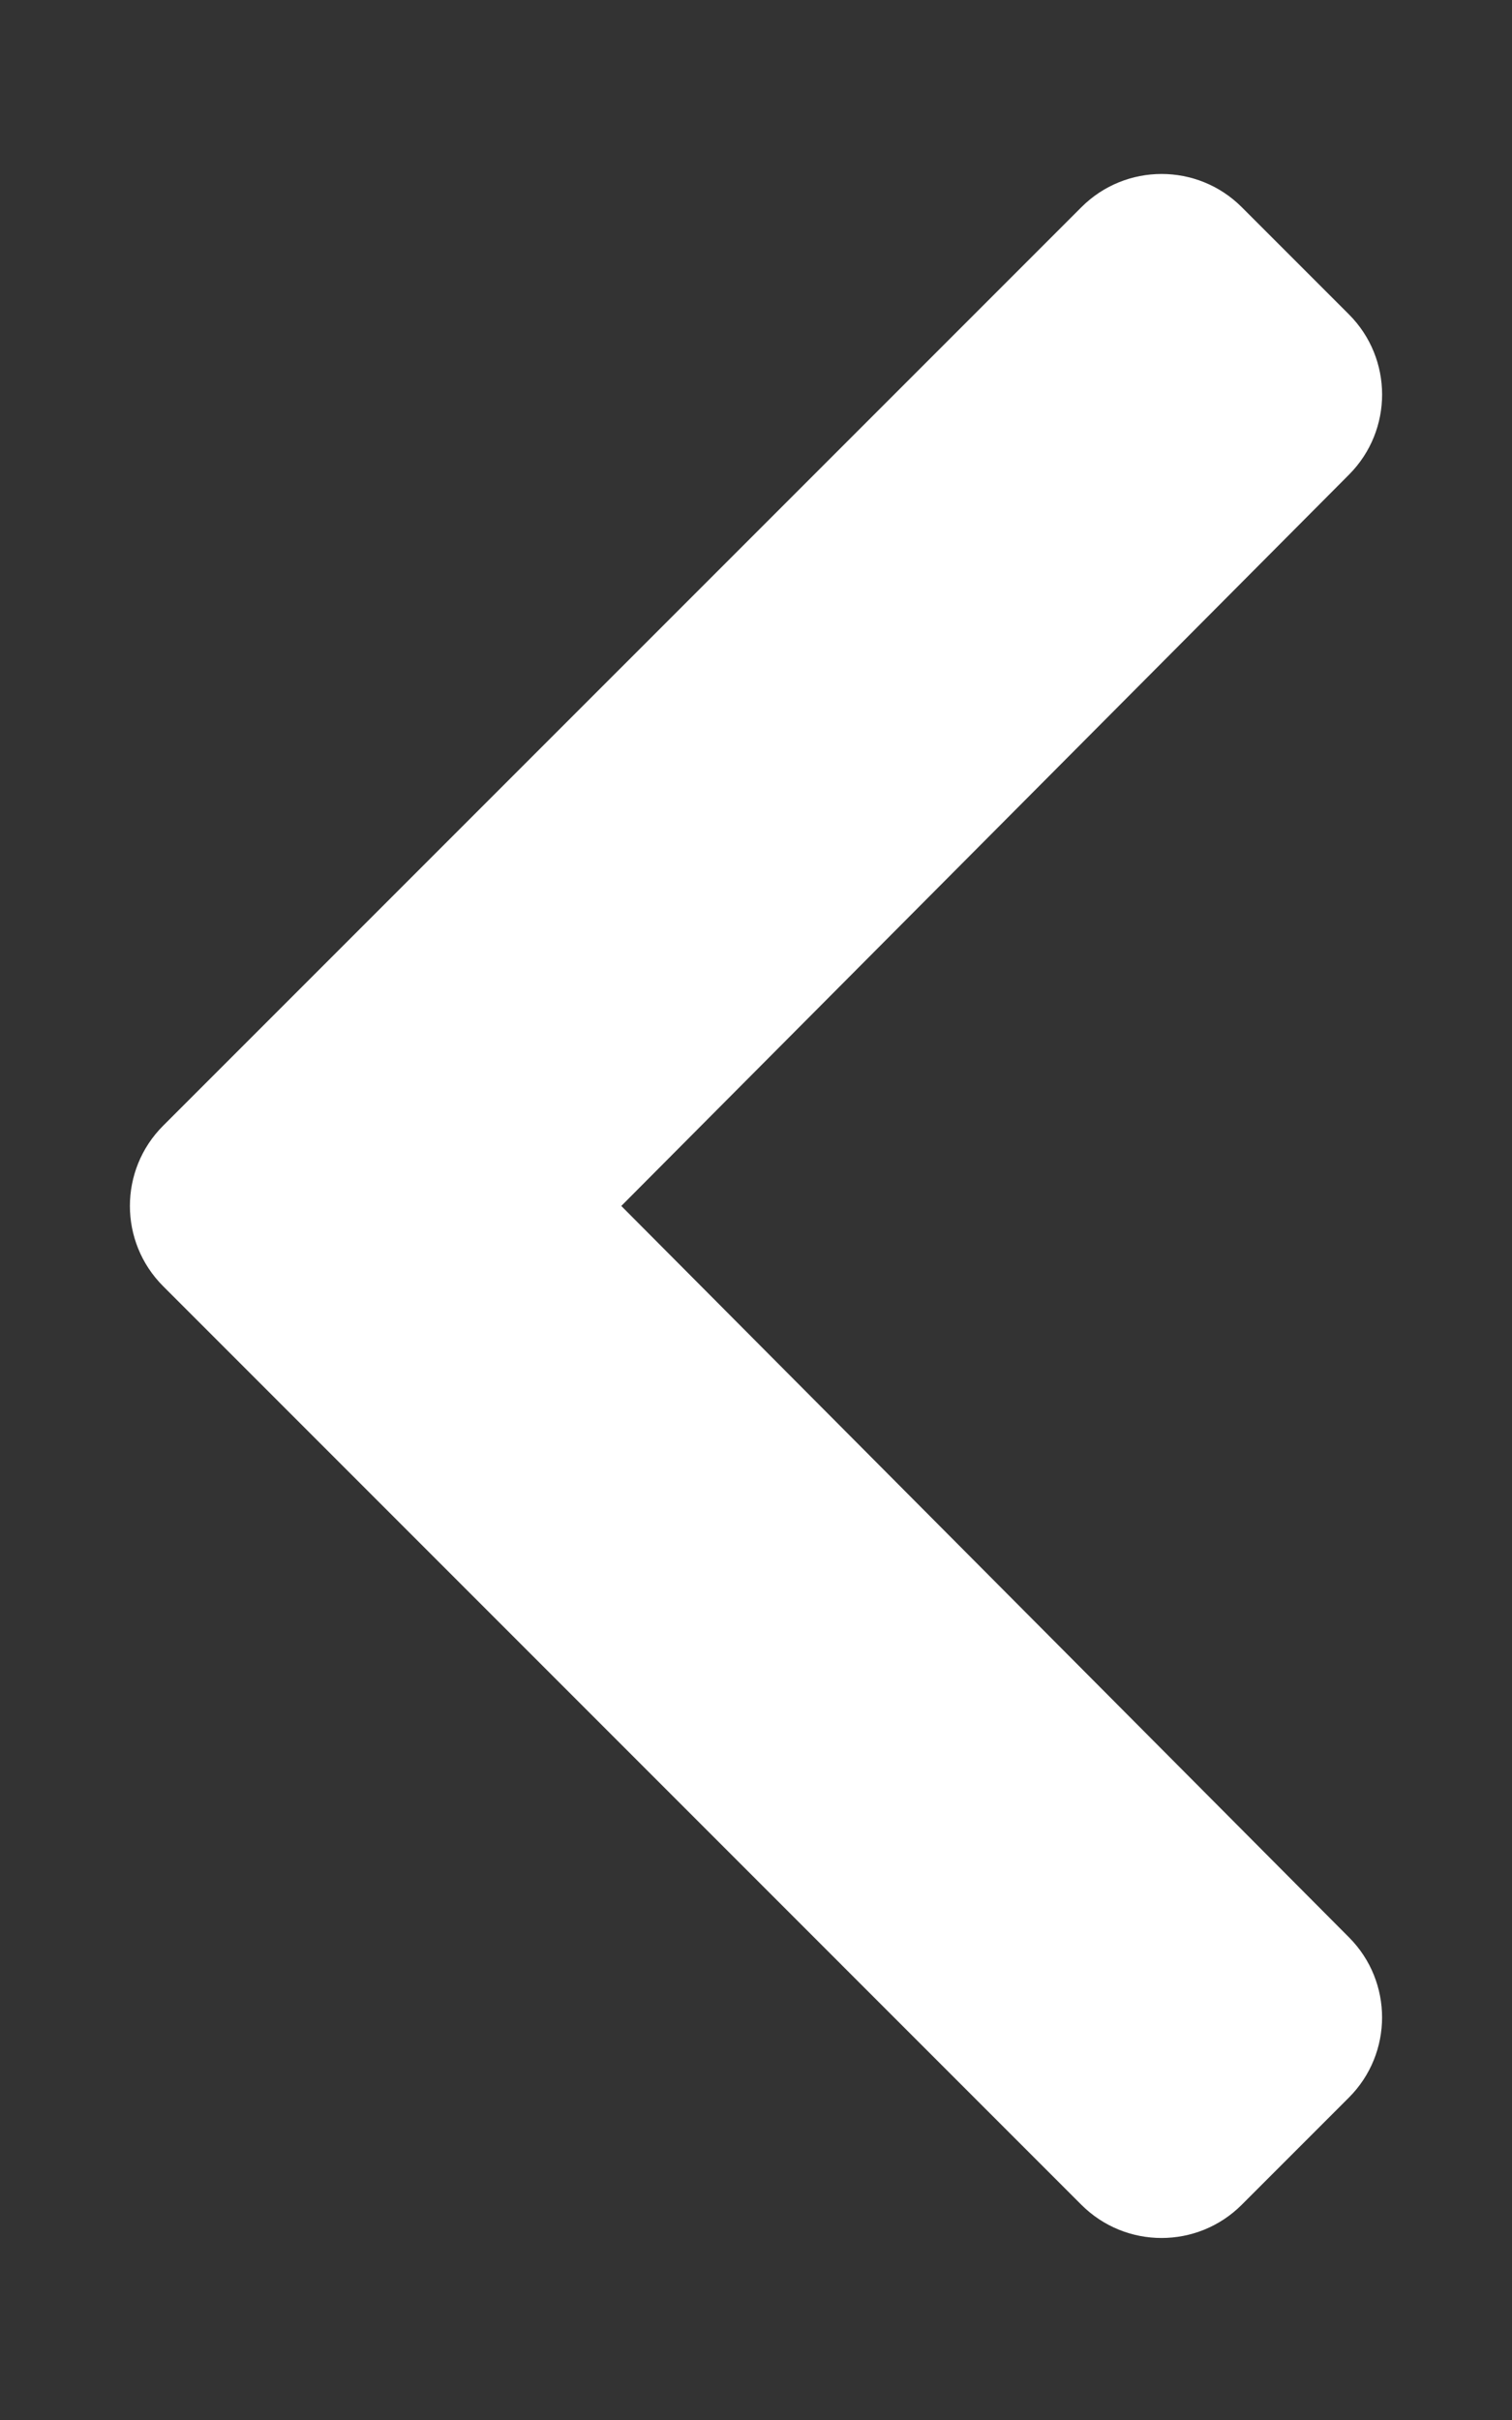 <svg xmlns="http://www.w3.org/2000/svg" aria-hidden="true" focusable="false" data-prefix="fas" data-icon="chevron-left" role="img" width="320" height="512" style=""><rect width="100%" height="100%" fill="#333333" stroke="none"/><rect id="backgroundrect" width="100%" height="100%" x="0" y="0" fill="none" stroke="none"/><g class="currentLayer" style=""><title>Layer 1</title><path fill="#ffffff" d="M34.52,238.175 L228.87,43.835 c9.37,-9.37 24.57,-9.37 33.94,0 l22.67,22.67 c9.36,9.36 9.37,24.52 0.04,33.9 L131.49,255.145 l154.02,154.75 c9.34,9.38 9.32,24.54 -0.04,33.9 l-22.67,22.67 c-9.37,9.37 -24.57,9.37 -33.94,0 L34.52,272.115 c-9.37,-9.37 -9.37,-24.57 0,-33.94 z" id="svg_1" class="selected" fill-opacity="1"/></g></svg>